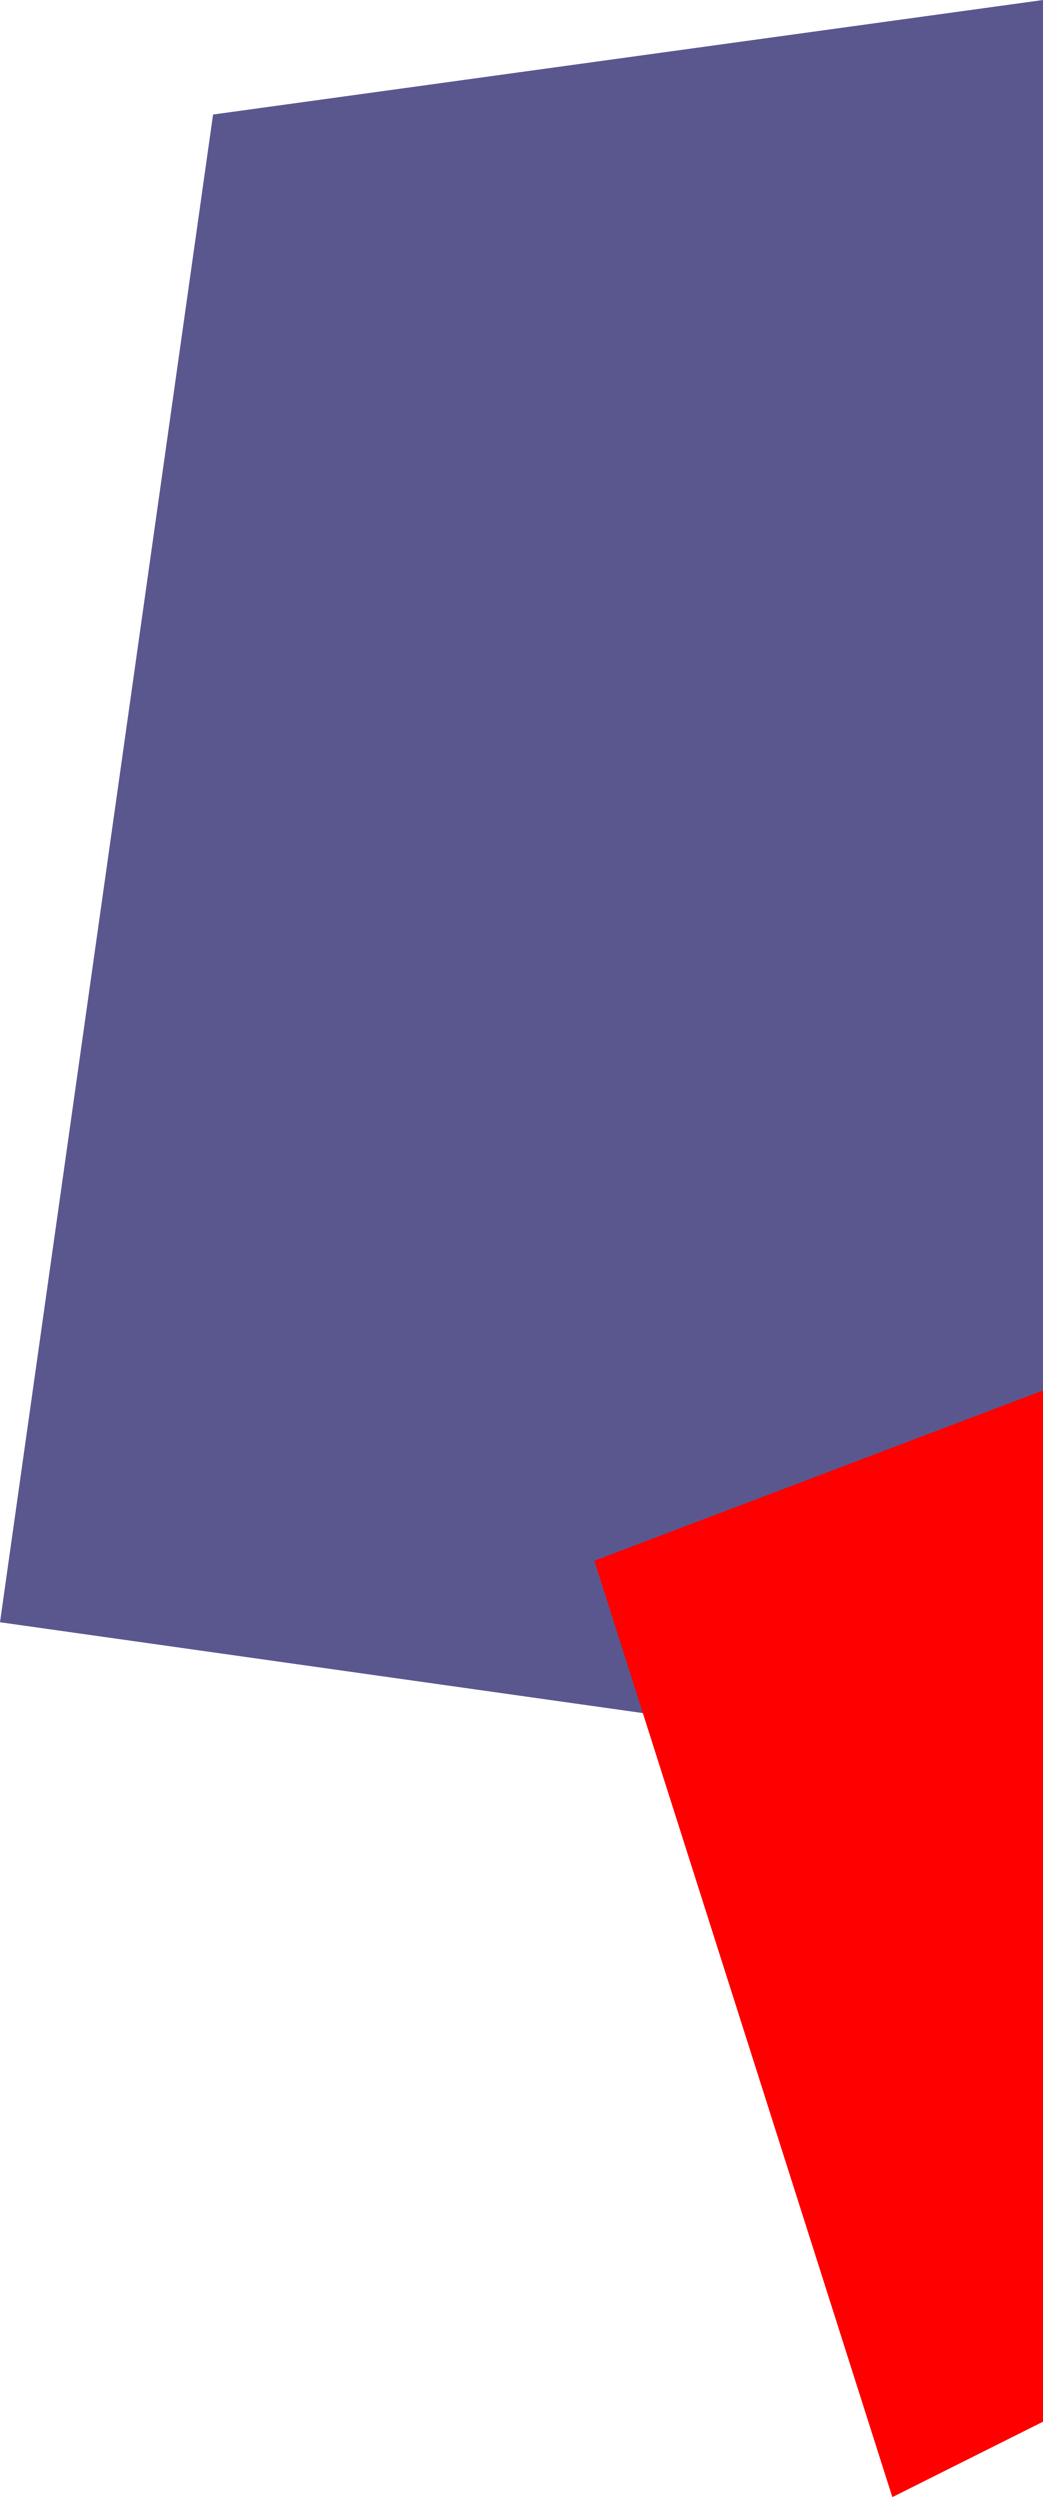 <svg width="315" height="755" viewBox="0 0 315 755" fill="none" xmlns="http://www.w3.org/2000/svg">
<path d="M315 0L64.346 34.587L0 489.914L315 534.429V0Z" fill="#5A578F"/>
<path d="M315 419.919L179.504 471.334L269.5 754.126L315 731.351V419.919Z" fill="#FF0000"/>
</svg>
